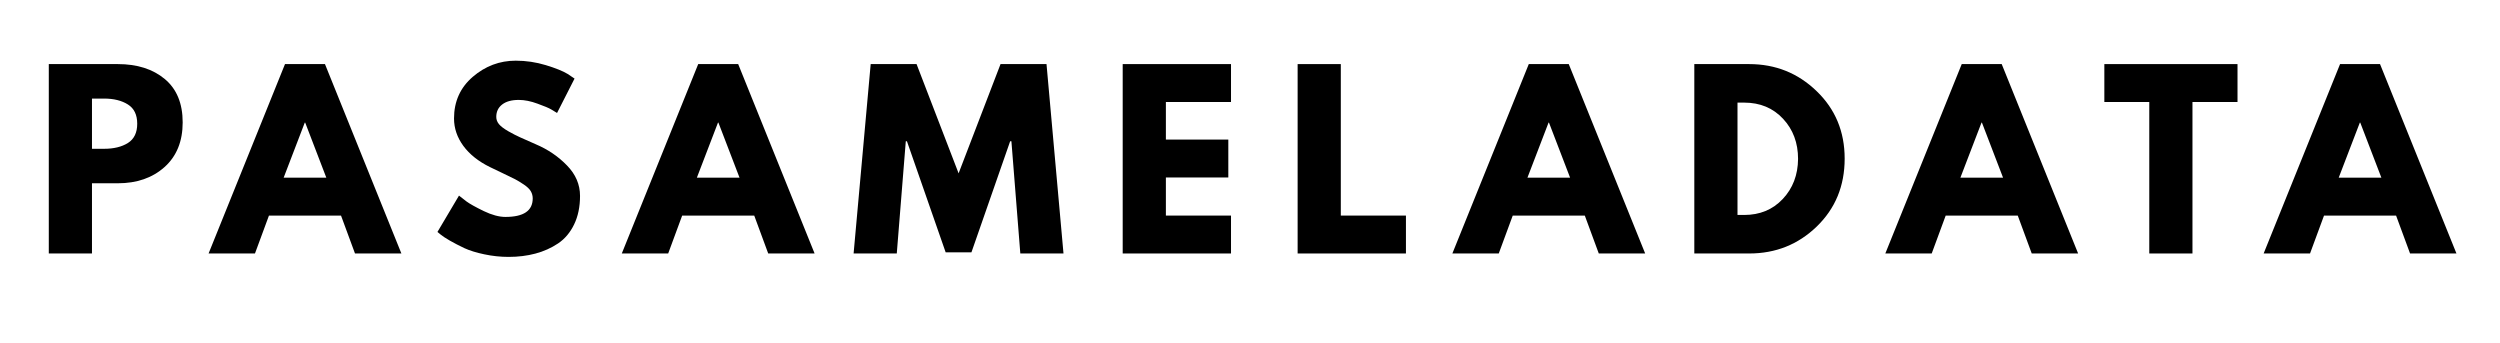 <svg version="1.0" preserveAspectRatio="xMidYMid meet" viewBox="0 158.25 377.25 51.75" zoomAndPan="magnify" xmlns:xlink="http://www.w3.org/1999/xlink" xmlns="http://www.w3.org/2000/svg" style="max-height: 500px" width="377.25" height="51.75"><defs><g/></defs><g fill-opacity="1" fill="#000000"><g transform="translate(5.285, 196.5)"><g><path d="M 2.078 -28.578 L 12.5 -28.578 C 15.414 -28.578 17.773 -27.828 19.578 -26.328 C 21.379 -24.828 22.281 -22.645 22.281 -19.781 C 22.281 -16.914 21.363 -14.664 19.531 -13.031 C 17.707 -11.406 15.363 -10.594 12.5 -10.594 L 8.594 -10.594 L 8.594 0 L 2.078 0 Z M 8.594 -15.797 L 10.422 -15.797 C 11.879 -15.797 13.078 -16.086 14.016 -16.672 C 14.953 -17.266 15.422 -18.234 15.422 -19.578 C 15.422 -20.93 14.953 -21.898 14.016 -22.484 C 13.078 -23.078 11.879 -23.375 10.422 -23.375 L 8.594 -23.375 Z M 8.594 -15.797"/></g></g></g><g fill-opacity="1" fill="#000000"><g transform="translate(32.444, 196.5)"><g><path d="M 16.594 -28.578 L 28.125 0 L 21.125 0 L 19.016 -5.719 L 8.141 -5.719 L 6.031 0 L -0.969 0 L 10.562 -28.578 Z M 16.797 -11.438 L 13.609 -19.75 L 13.547 -19.75 L 10.359 -11.438 Z M 16.797 -11.438"/></g></g></g><g fill-opacity="1" fill="#000000"><g transform="translate(65.215, 196.5)"><g><path d="M 12.609 -29.094 C 14.16 -29.094 15.672 -28.867 17.141 -28.422 C 18.617 -27.973 19.719 -27.531 20.438 -27.094 L 21.484 -26.391 L 18.844 -21.203 C 18.633 -21.336 18.344 -21.516 17.969 -21.734 C 17.602 -21.953 16.91 -22.242 15.891 -22.609 C 14.879 -22.984 13.938 -23.172 13.062 -23.172 C 11.977 -23.172 11.141 -22.938 10.547 -22.469 C 9.961 -22.008 9.672 -21.391 9.672 -20.609 C 9.672 -20.211 9.805 -19.848 10.078 -19.516 C 10.359 -19.18 10.832 -18.82 11.5 -18.438 C 12.164 -18.062 12.754 -17.758 13.266 -17.531 C 13.773 -17.301 14.562 -16.953 15.625 -16.484 C 17.469 -15.703 19.039 -14.633 20.344 -13.281 C 21.656 -11.938 22.312 -10.406 22.312 -8.688 C 22.312 -7.051 22.016 -5.617 21.422 -4.391 C 20.836 -3.172 20.031 -2.211 19 -1.516 C 17.969 -0.828 16.828 -0.316 15.578 0.016 C 14.336 0.348 12.988 0.516 11.531 0.516 C 10.289 0.516 9.066 0.383 7.859 0.125 C 6.66 -0.125 5.656 -0.438 4.844 -0.812 C 4.039 -1.195 3.316 -1.57 2.672 -1.938 C 2.023 -2.312 1.551 -2.625 1.25 -2.875 L 0.797 -3.25 L 4.047 -8.734 C 4.328 -8.504 4.707 -8.207 5.188 -7.844 C 5.676 -7.488 6.535 -7.008 7.766 -6.406 C 9.004 -5.812 10.098 -5.516 11.047 -5.516 C 13.797 -5.516 15.172 -6.445 15.172 -8.312 C 15.172 -8.707 15.07 -9.07 14.875 -9.406 C 14.676 -9.738 14.328 -10.07 13.828 -10.406 C 13.336 -10.738 12.898 -11.004 12.516 -11.203 C 12.141 -11.398 11.52 -11.703 10.656 -12.109 C 9.789 -12.516 9.148 -12.82 8.734 -13.031 C 6.992 -13.883 5.648 -14.953 4.703 -16.234 C 3.766 -17.516 3.297 -18.895 3.297 -20.375 C 3.297 -22.938 4.238 -25.031 6.125 -26.656 C 8.02 -28.281 10.18 -29.094 12.609 -29.094 Z M 12.609 -29.094"/></g></g></g><g fill-opacity="1" fill="#000000"><g transform="translate(94.798, 196.5)"><g><path d="M 16.594 -28.578 L 28.125 0 L 21.125 0 L 19.016 -5.719 L 8.141 -5.719 L 6.031 0 L -0.969 0 L 10.562 -28.578 Z M 16.797 -11.438 L 13.609 -19.75 L 13.547 -19.75 L 10.359 -11.438 Z M 16.797 -11.438"/></g></g></g><g fill-opacity="1" fill="#000000"><g transform="translate(128.262, 196.5)"><g><path d="M 25.703 0 L 24.359 -16.938 L 24.172 -16.938 L 18.328 -0.172 L 14.438 -0.172 L 8.594 -16.938 L 8.422 -16.938 L 7.062 0 L 0.547 0 L 3.125 -28.578 L 10.047 -28.578 L 16.391 -12.094 L 22.719 -28.578 L 29.656 -28.578 L 32.219 0 Z M 25.703 0"/></g></g></g><g fill-opacity="1" fill="#000000"><g transform="translate(167.337, 196.5)"><g><path d="M 18.422 -28.578 L 18.422 -22.859 L 8.594 -22.859 L 8.594 -17.188 L 18.016 -17.188 L 18.016 -11.469 L 8.594 -11.469 L 8.594 -5.719 L 18.422 -5.719 L 18.422 0 L 2.078 0 L 2.078 -28.578 Z M 18.422 -28.578"/></g></g></g><g fill-opacity="1" fill="#000000"><g transform="translate(193.734, 196.5)"><g><path d="M 8.594 -28.578 L 8.594 -5.719 L 18.422 -5.719 L 18.422 0 L 2.078 0 L 2.078 -28.578 Z M 8.594 -28.578"/></g></g></g><g fill-opacity="1" fill="#000000"><g transform="translate(220.131, 196.5)"><g><path d="M 16.594 -28.578 L 28.125 0 L 21.125 0 L 19.016 -5.719 L 8.141 -5.719 L 6.031 0 L -0.969 0 L 10.562 -28.578 Z M 16.797 -11.438 L 13.609 -19.75 L 13.547 -19.75 L 10.359 -11.438 Z M 16.797 -11.438"/></g></g></g><g fill-opacity="1" fill="#000000"><g transform="translate(253.594, 196.5)"><g><path d="M 2.078 -28.578 L 10.359 -28.578 C 14.328 -28.578 17.719 -27.219 20.531 -24.5 C 23.352 -21.789 24.766 -18.395 24.766 -14.312 C 24.766 -10.195 23.359 -6.781 20.547 -4.062 C 17.742 -1.352 14.348 0 10.359 0 L 2.078 0 Z M 8.594 -5.812 L 9.594 -5.812 C 11.969 -5.812 13.91 -6.613 15.422 -8.219 C 16.941 -9.832 17.711 -11.848 17.734 -14.266 C 17.734 -16.691 16.977 -18.711 15.469 -20.328 C 13.957 -21.953 12 -22.766 9.594 -22.766 L 8.594 -22.766 Z M 8.594 -5.812"/></g></g></g><g fill-opacity="1" fill="#000000"><g transform="translate(285.464, 196.5)"><g><path d="M 16.594 -28.578 L 28.125 0 L 21.125 0 L 19.016 -5.719 L 8.141 -5.719 L 6.031 0 L -0.969 0 L 10.562 -28.578 Z M 16.797 -11.438 L 13.609 -19.75 L 13.547 -19.75 L 10.359 -11.438 Z M 16.797 -11.438"/></g></g></g><g fill-opacity="1" fill="#000000"><g transform="translate(317.265, 196.5)"><g><path d="M 0.281 -22.859 L 0.281 -28.578 L 20.375 -28.578 L 20.375 -22.859 L 13.578 -22.859 L 13.578 0 L 7.062 0 L 7.062 -22.859 Z M 0.281 -22.859"/></g></g></g><g fill-opacity="1" fill="#000000"><g transform="translate(342.553, 196.5)"><g><path d="M 16.594 -28.578 L 28.125 0 L 21.125 0 L 19.016 -5.719 L 8.141 -5.719 L 6.031 0 L -0.969 0 L 10.562 -28.578 Z M 16.797 -11.438 L 13.609 -19.75 L 13.547 -19.75 L 10.359 -11.438 Z M 16.797 -11.438"/></g></g></g></svg>